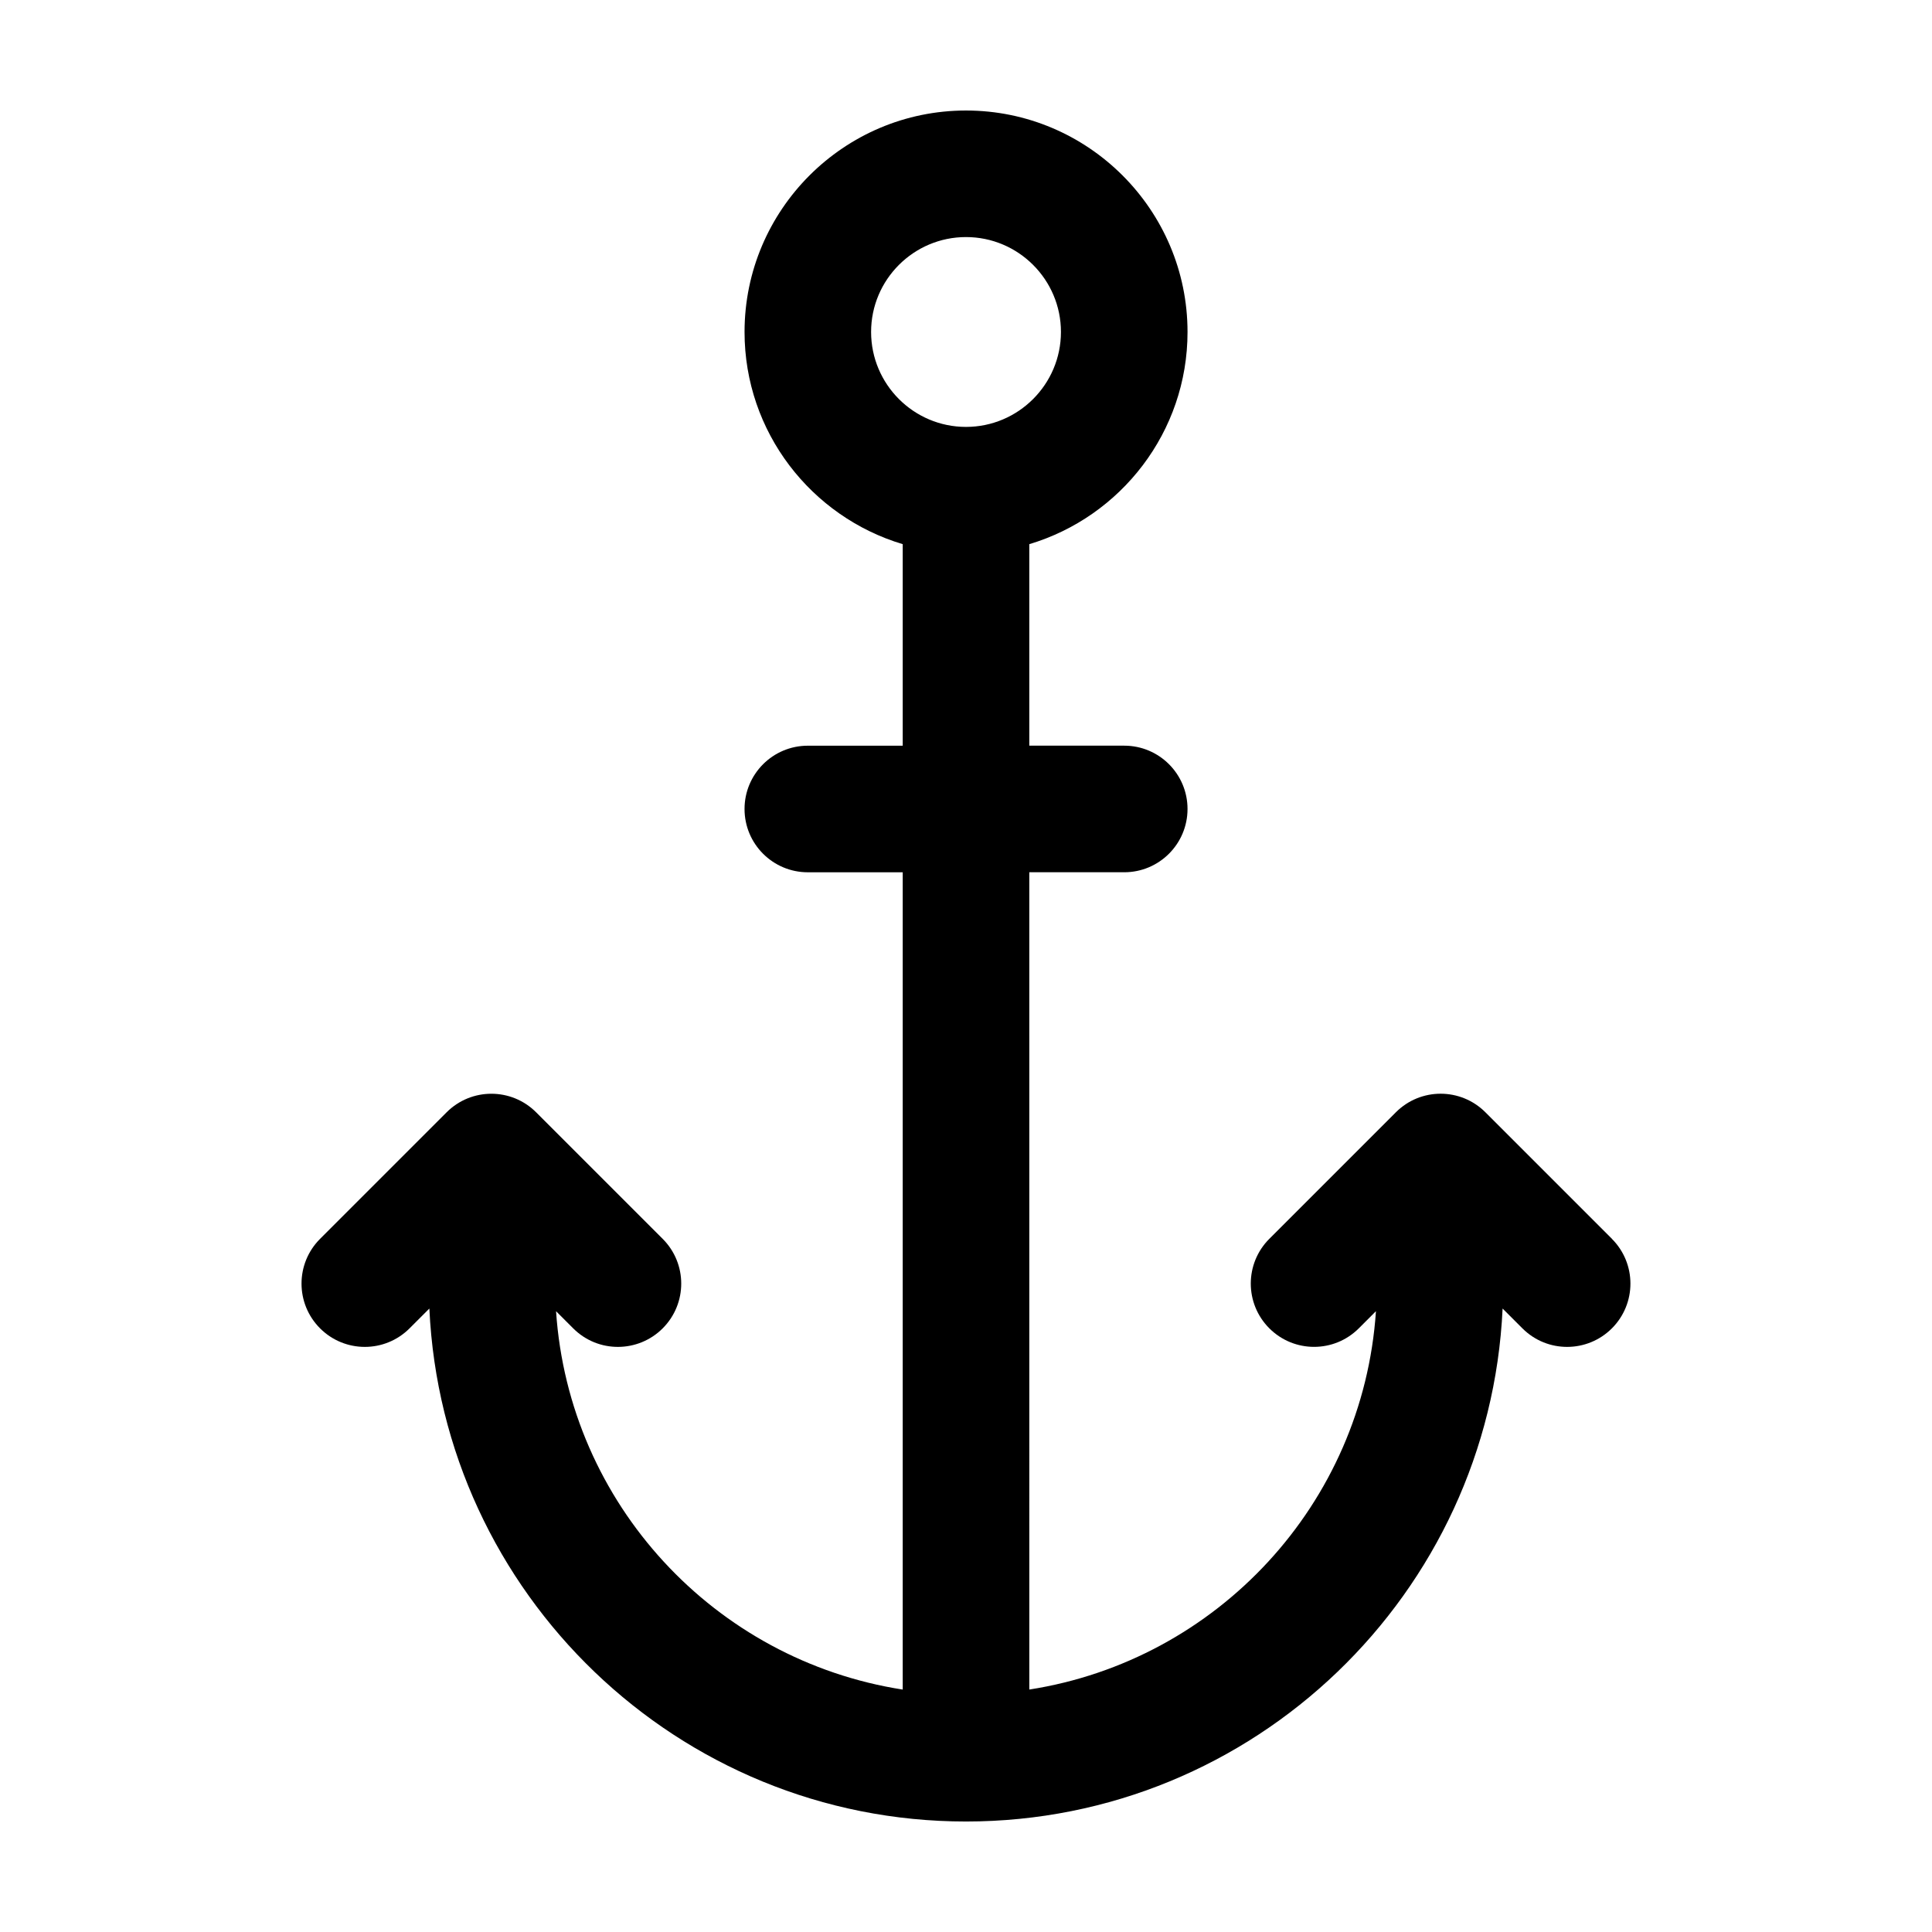 <?xml version="1.0" encoding="UTF-8"?>
<!-- Uploaded to: ICON Repo, www.iconrepo.com, Generator: ICON Repo Mixer Tools -->
<svg fill="#000000" width="800px" height="800px" version="1.1" viewBox="144 144 512 512" xmlns="http://www.w3.org/2000/svg">
 <path d="m571.18 472.3-33.539-33.539c-6.555-6.551-17.164-6.551-23.715 0l-33.539 33.539c-6.555 6.555-6.555 17.164 0 23.719 6.551 6.551 17.16 6.551 23.715 0l4.539-4.543c-3.414 51.078-42.082 92.523-91.863 100.27l-0.004-216.59h25.16c9.266 0 16.773-7.512 16.773-16.773 0-9.262-7.508-16.773-16.773-16.773h-25.16v-53.402c24.223-7.234 41.934-29.695 41.934-56.234-0.004-32.359-26.34-58.688-58.707-58.688-32.359 0-58.688 26.328-58.688 58.688 0 26.539 17.707 48.996 41.918 56.234v53.41h-25.148c-9.262 0-16.773 7.508-16.773 16.773s7.508 16.773 16.773 16.773h25.148v216.59c-49.785-7.742-88.453-49.195-91.871-100.27l4.543 4.543c6.625 6.621 17.23 6.484 23.715 0 6.551-6.555 6.551-17.164 0-23.719l-33.543-33.539c-6.551-6.551-17.164-6.551-23.715 0l-33.539 33.539c-6.551 6.555-6.551 17.164 0 23.719 6.551 6.551 17.164 6.551 23.715 0l5.25-5.25c3.488 75.523 65.84 135.94 142.21 135.94 76.379 0 138.72-60.418 142.21-135.94l5.25 5.25c6.625 6.621 17.23 6.484 23.715 0 6.547-6.555 6.547-17.168 0-23.719zm-196.33-240.33c0-13.863 11.281-25.145 25.148-25.145 13.871 0 25.164 11.281 25.164 25.145 0 13.875-11.297 25.164-25.164 25.164-13.863 0-25.148-11.289-25.148-25.164z"/>
</svg>